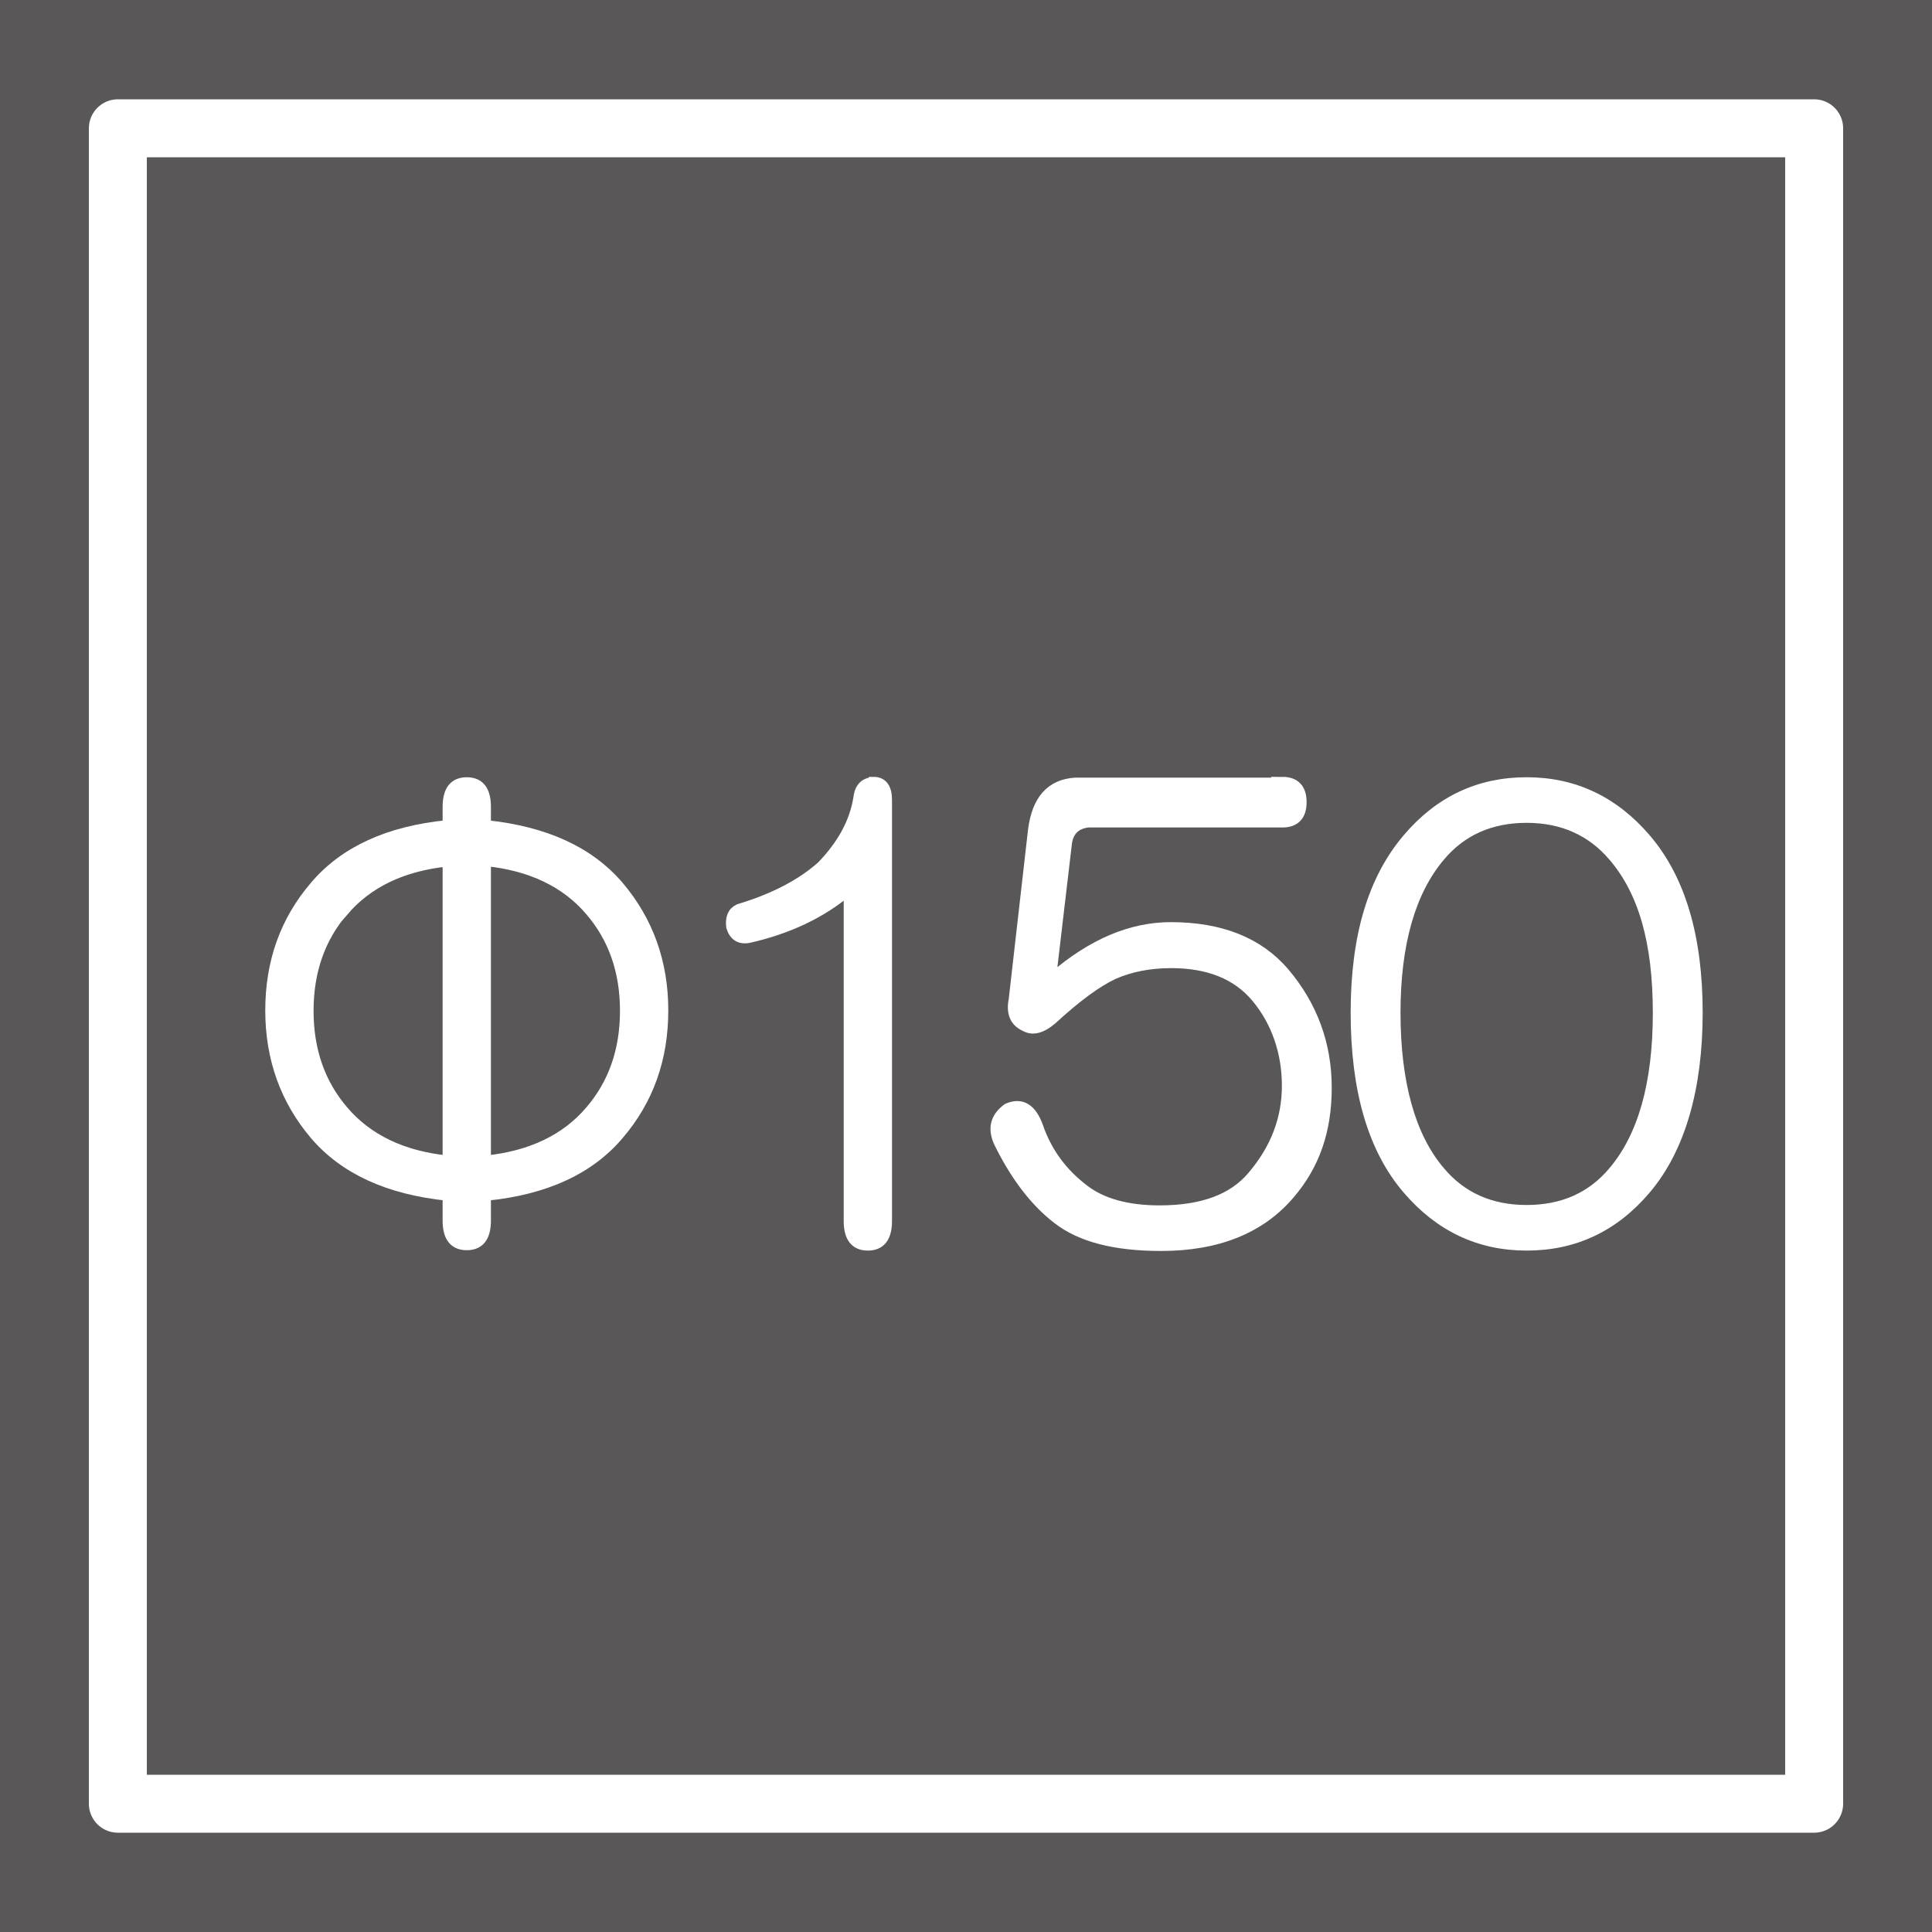 <?xml version="1.0" encoding="UTF-8"?>
<svg id="_レイヤー_1" data-name="レイヤー 1" xmlns="http://www.w3.org/2000/svg" viewBox="0 0 50 50">
  <defs>
    <style>
      .cls-1 {
        fill: none;
        stroke-linecap: round;
        stroke-linejoin: round;
        stroke-width: 1.5px;
      }

      .cls-1, .cls-2 {
        stroke: #fff;
      }

      .cls-2 {
        fill: #fff;
        stroke-width: .25px;
      }

      .cls-3 {
        fill: #595757;
      }
    </style>
  </defs>
  <rect class="cls-3" width="50" height="50"/>
  <g>
    <path class="cls-2" d="M11.58,20.88c0-.43,.17-.64,.5-.64s.5,.21,.5,.64v.47c1.53,.16,2.67,.68,3.44,1.58,.76,.9,1.15,1.97,1.15,3.22s-.38,2.32-1.15,3.22c-.76,.9-1.91,1.43-3.44,1.58v.64c0,.43-.17,.64-.5,.64s-.5-.21-.5-.64v-.64c-1.53-.16-2.67-.68-3.44-1.58-.76-.9-1.15-1.97-1.15-3.22s.38-2.32,1.15-3.22c.76-.9,1.91-1.43,3.44-1.58v-.47Zm-2.69,2.7c-.6,.7-.9,1.56-.9,2.58s.3,1.88,.9,2.58c.63,.74,1.53,1.17,2.69,1.29v-7.73c-1.16,.12-2.06,.55-2.69,1.29Zm3.69,6.45c1.16-.12,2.06-.55,2.69-1.29,.6-.7,.9-1.56,.9-2.58s-.3-1.88-.9-2.58c-.63-.74-1.53-1.17-2.69-1.29v7.73Z"/>
    <path class="cls-2" d="M22.61,20.23c.23,0,.35,.16,.35,.47v10.9c0,.43-.17,.64-.5,.64s-.5-.21-.5-.64v-8.55c-.7,.59-1.56,1-2.59,1.23-.23,.04-.38-.06-.45-.29-.03-.23,.03-.39,.2-.47,.9-.27,1.61-.64,2.14-1.11,.53-.55,.85-1.13,.95-1.76,.03-.27,.17-.41,.4-.41Z"/>
    <path class="cls-2" d="M33.19,20.23c.33,0,.5,.18,.5,.53s-.17,.53-.5,.53h-5.03c-.33,.04-.52,.23-.55,.59l-.4,3.4h.05c1-.86,2.01-1.29,3.04-1.29,1.29,0,2.27,.39,2.94,1.17,.73,.86,1.1,1.86,1.1,2.99s-.32,2.01-.95,2.75c-.76,.9-1.88,1.35-3.34,1.35-1.2,0-2.09-.23-2.69-.7-.56-.43-1.06-1.07-1.49-1.93-.2-.39-.13-.7,.2-.94,.36-.16,.63,0,.8,.47,.23,.67,.63,1.21,1.2,1.64,.46,.35,1.11,.53,1.94,.53,1.1,0,1.89-.29,2.39-.88,.6-.7,.9-1.48,.9-2.34s-.27-1.66-.8-2.29c-.5-.59-1.23-.88-2.19-.88-.56,0-1.06,.1-1.49,.29-.43,.2-.96,.59-1.59,1.17-.27,.23-.5,.29-.7,.18-.27-.12-.37-.35-.3-.7l.5-4.39c.1-.78,.46-1.19,1.1-1.23h5.38Z"/>
    <path class="cls-2" d="M42.6,21.7c.9,1.05,1.34,2.56,1.34,4.51s-.45,3.52-1.34,4.57c-.83,.98-1.86,1.46-3.09,1.46s-2.26-.49-3.09-1.46c-.9-1.05-1.34-2.58-1.34-4.57s.45-3.46,1.34-4.51c.83-.98,1.86-1.46,3.09-1.46s2.26,.49,3.09,1.46Zm-5.33,.47c-.76,.9-1.15,2.25-1.15,4.04s.38,3.2,1.15,4.1c.56,.67,1.31,1,2.24,1s1.68-.33,2.24-1c.76-.9,1.15-2.26,1.15-4.1s-.38-3.14-1.15-4.04c-.56-.66-1.31-1-2.24-1s-1.68,.33-2.24,1Z"/>
  </g>
  <rect class="cls-1" x="3.05" y="3.32" width="43.9" height="43.36"/>
</svg>